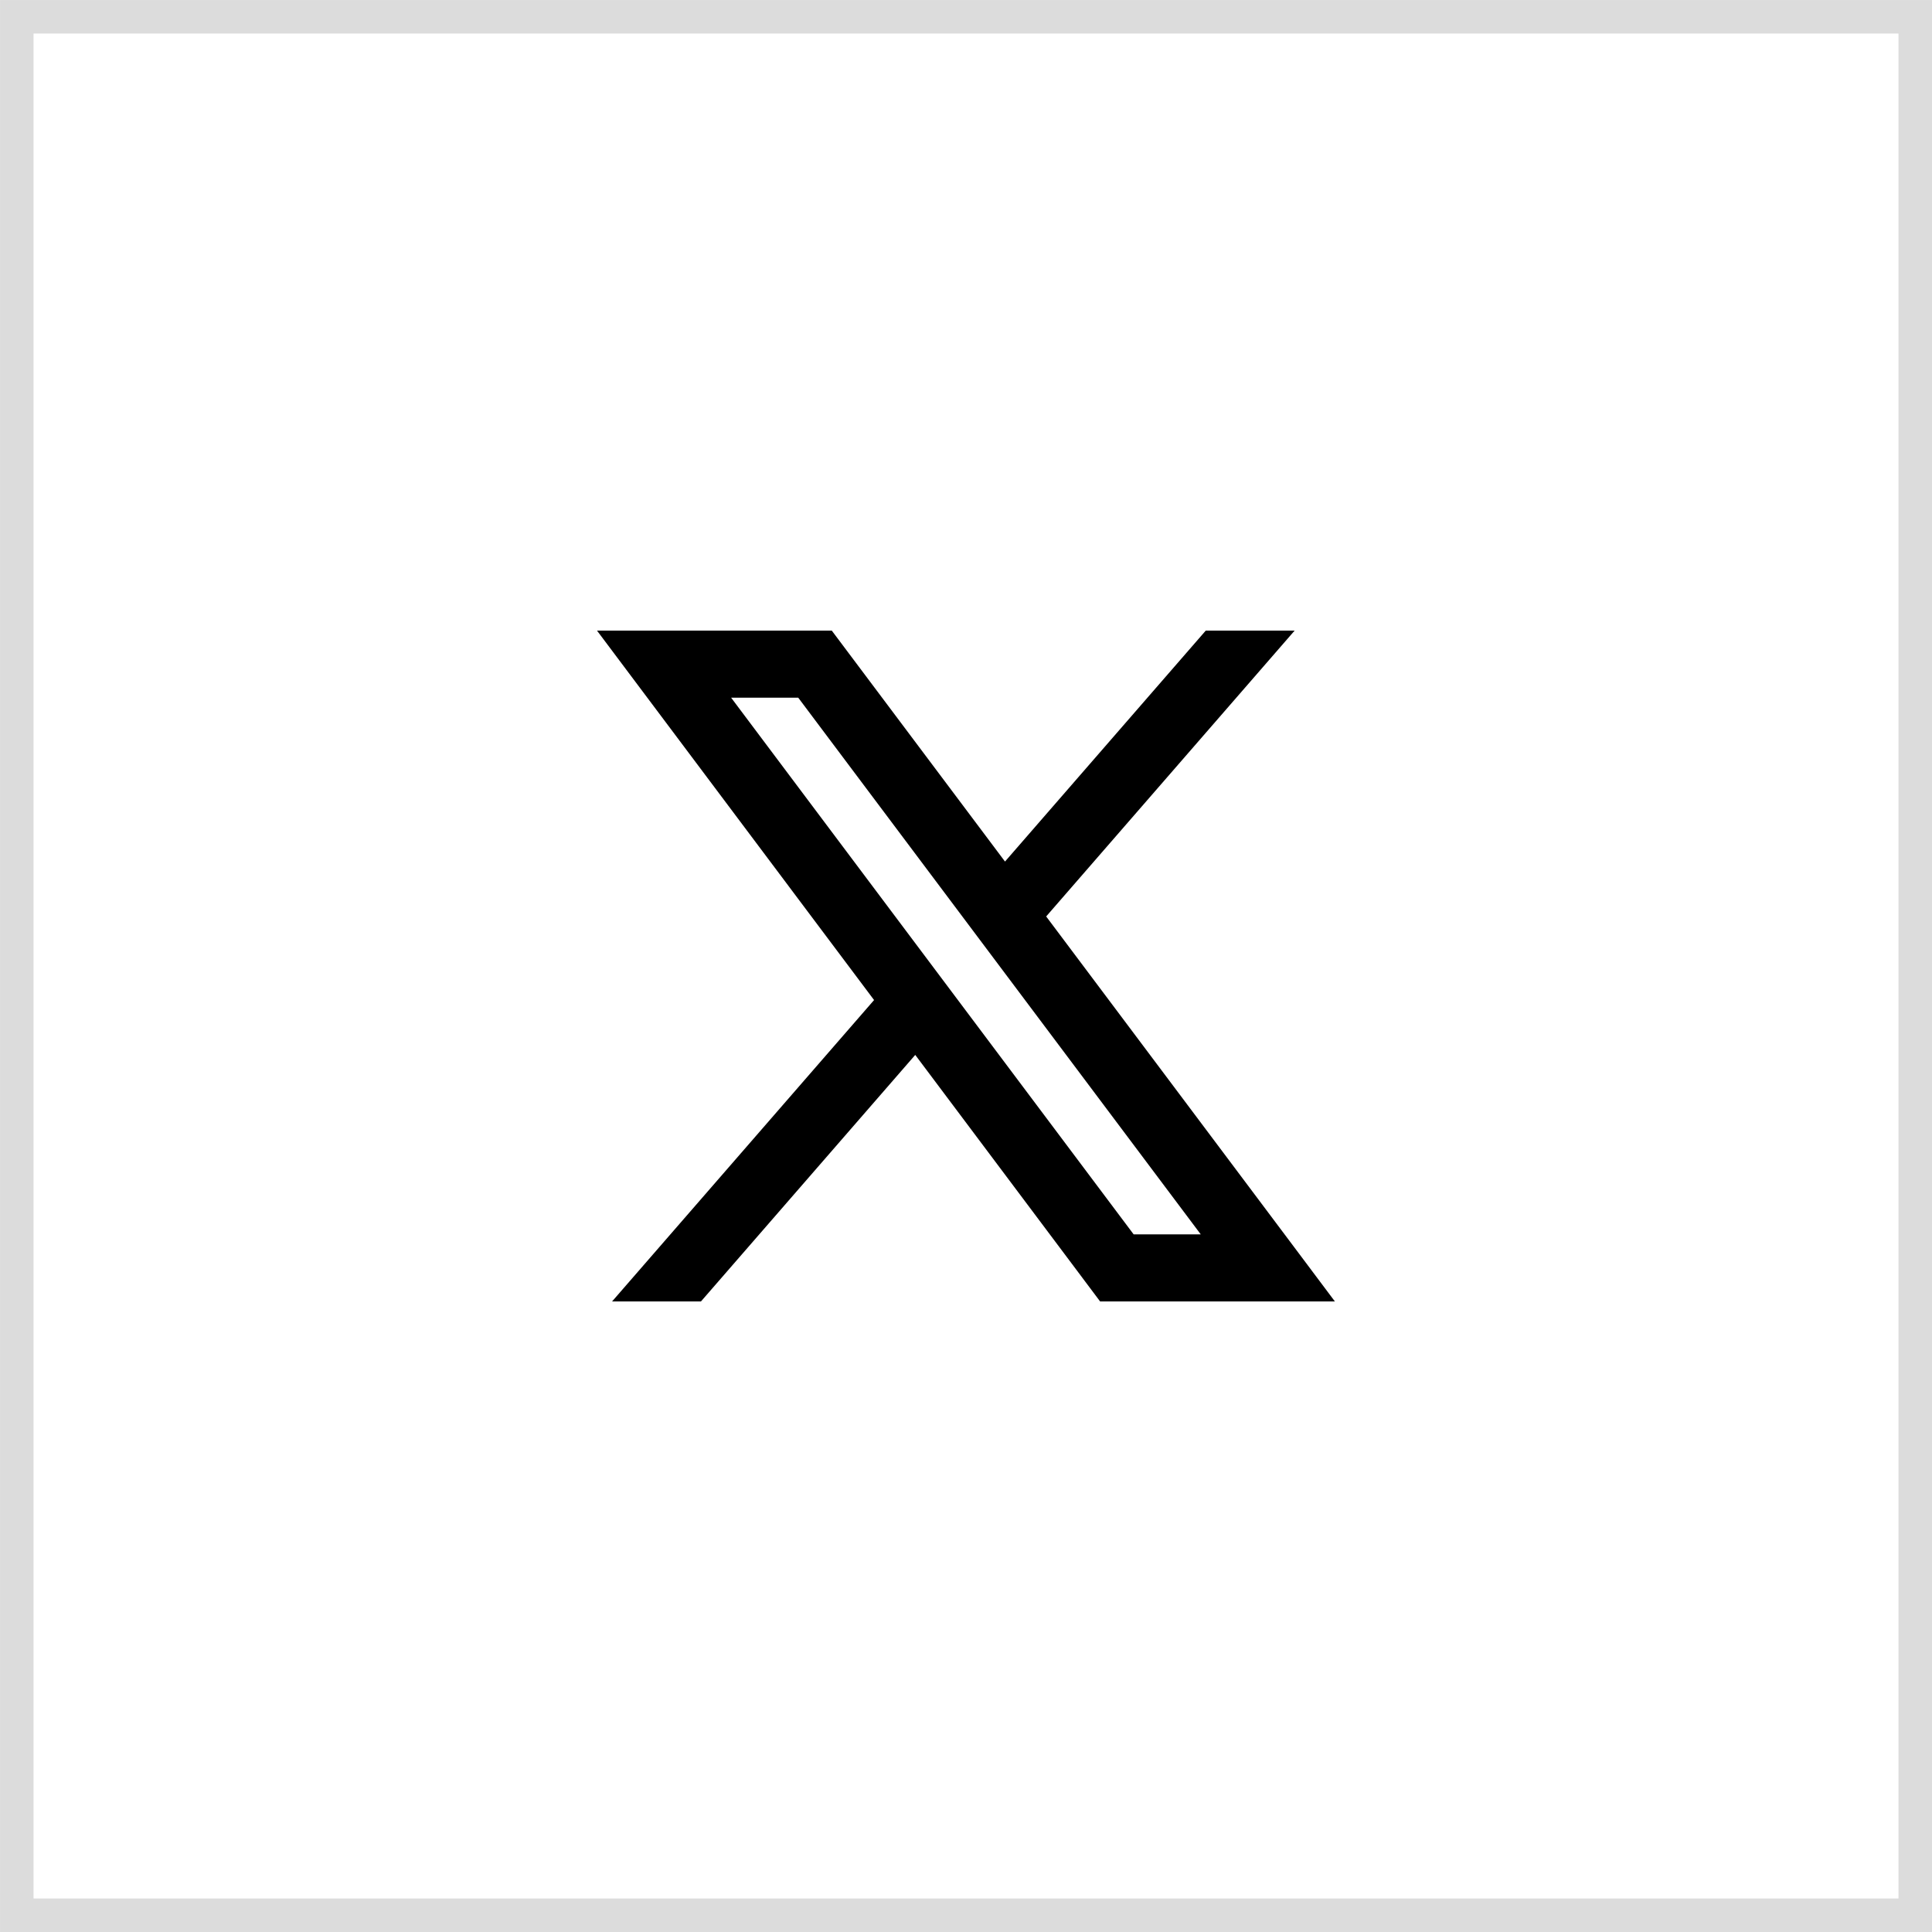 <svg width="48" height="48" viewBox="0 0 48 48" fill="none" xmlns="http://www.w3.org/2000/svg">
<g id="twitter-x-line">
<rect x="0.417" y="0.417" width="47.167" height="47.167" stroke="#DCDCDC" stroke-width="0.833"/>
<path id="Vector" d="M20.665 15.667H14.832L21.716 24.846L15.207 32.334H17.415L22.739 26.209L27.332 32.334H33.165L25.992 22.769L32.165 15.667H29.957L24.969 21.405L20.665 15.667ZM28.165 30.667L18.165 17.334H19.832L29.832 30.667H28.165Z" fill="black"/>
</g>
</svg>
